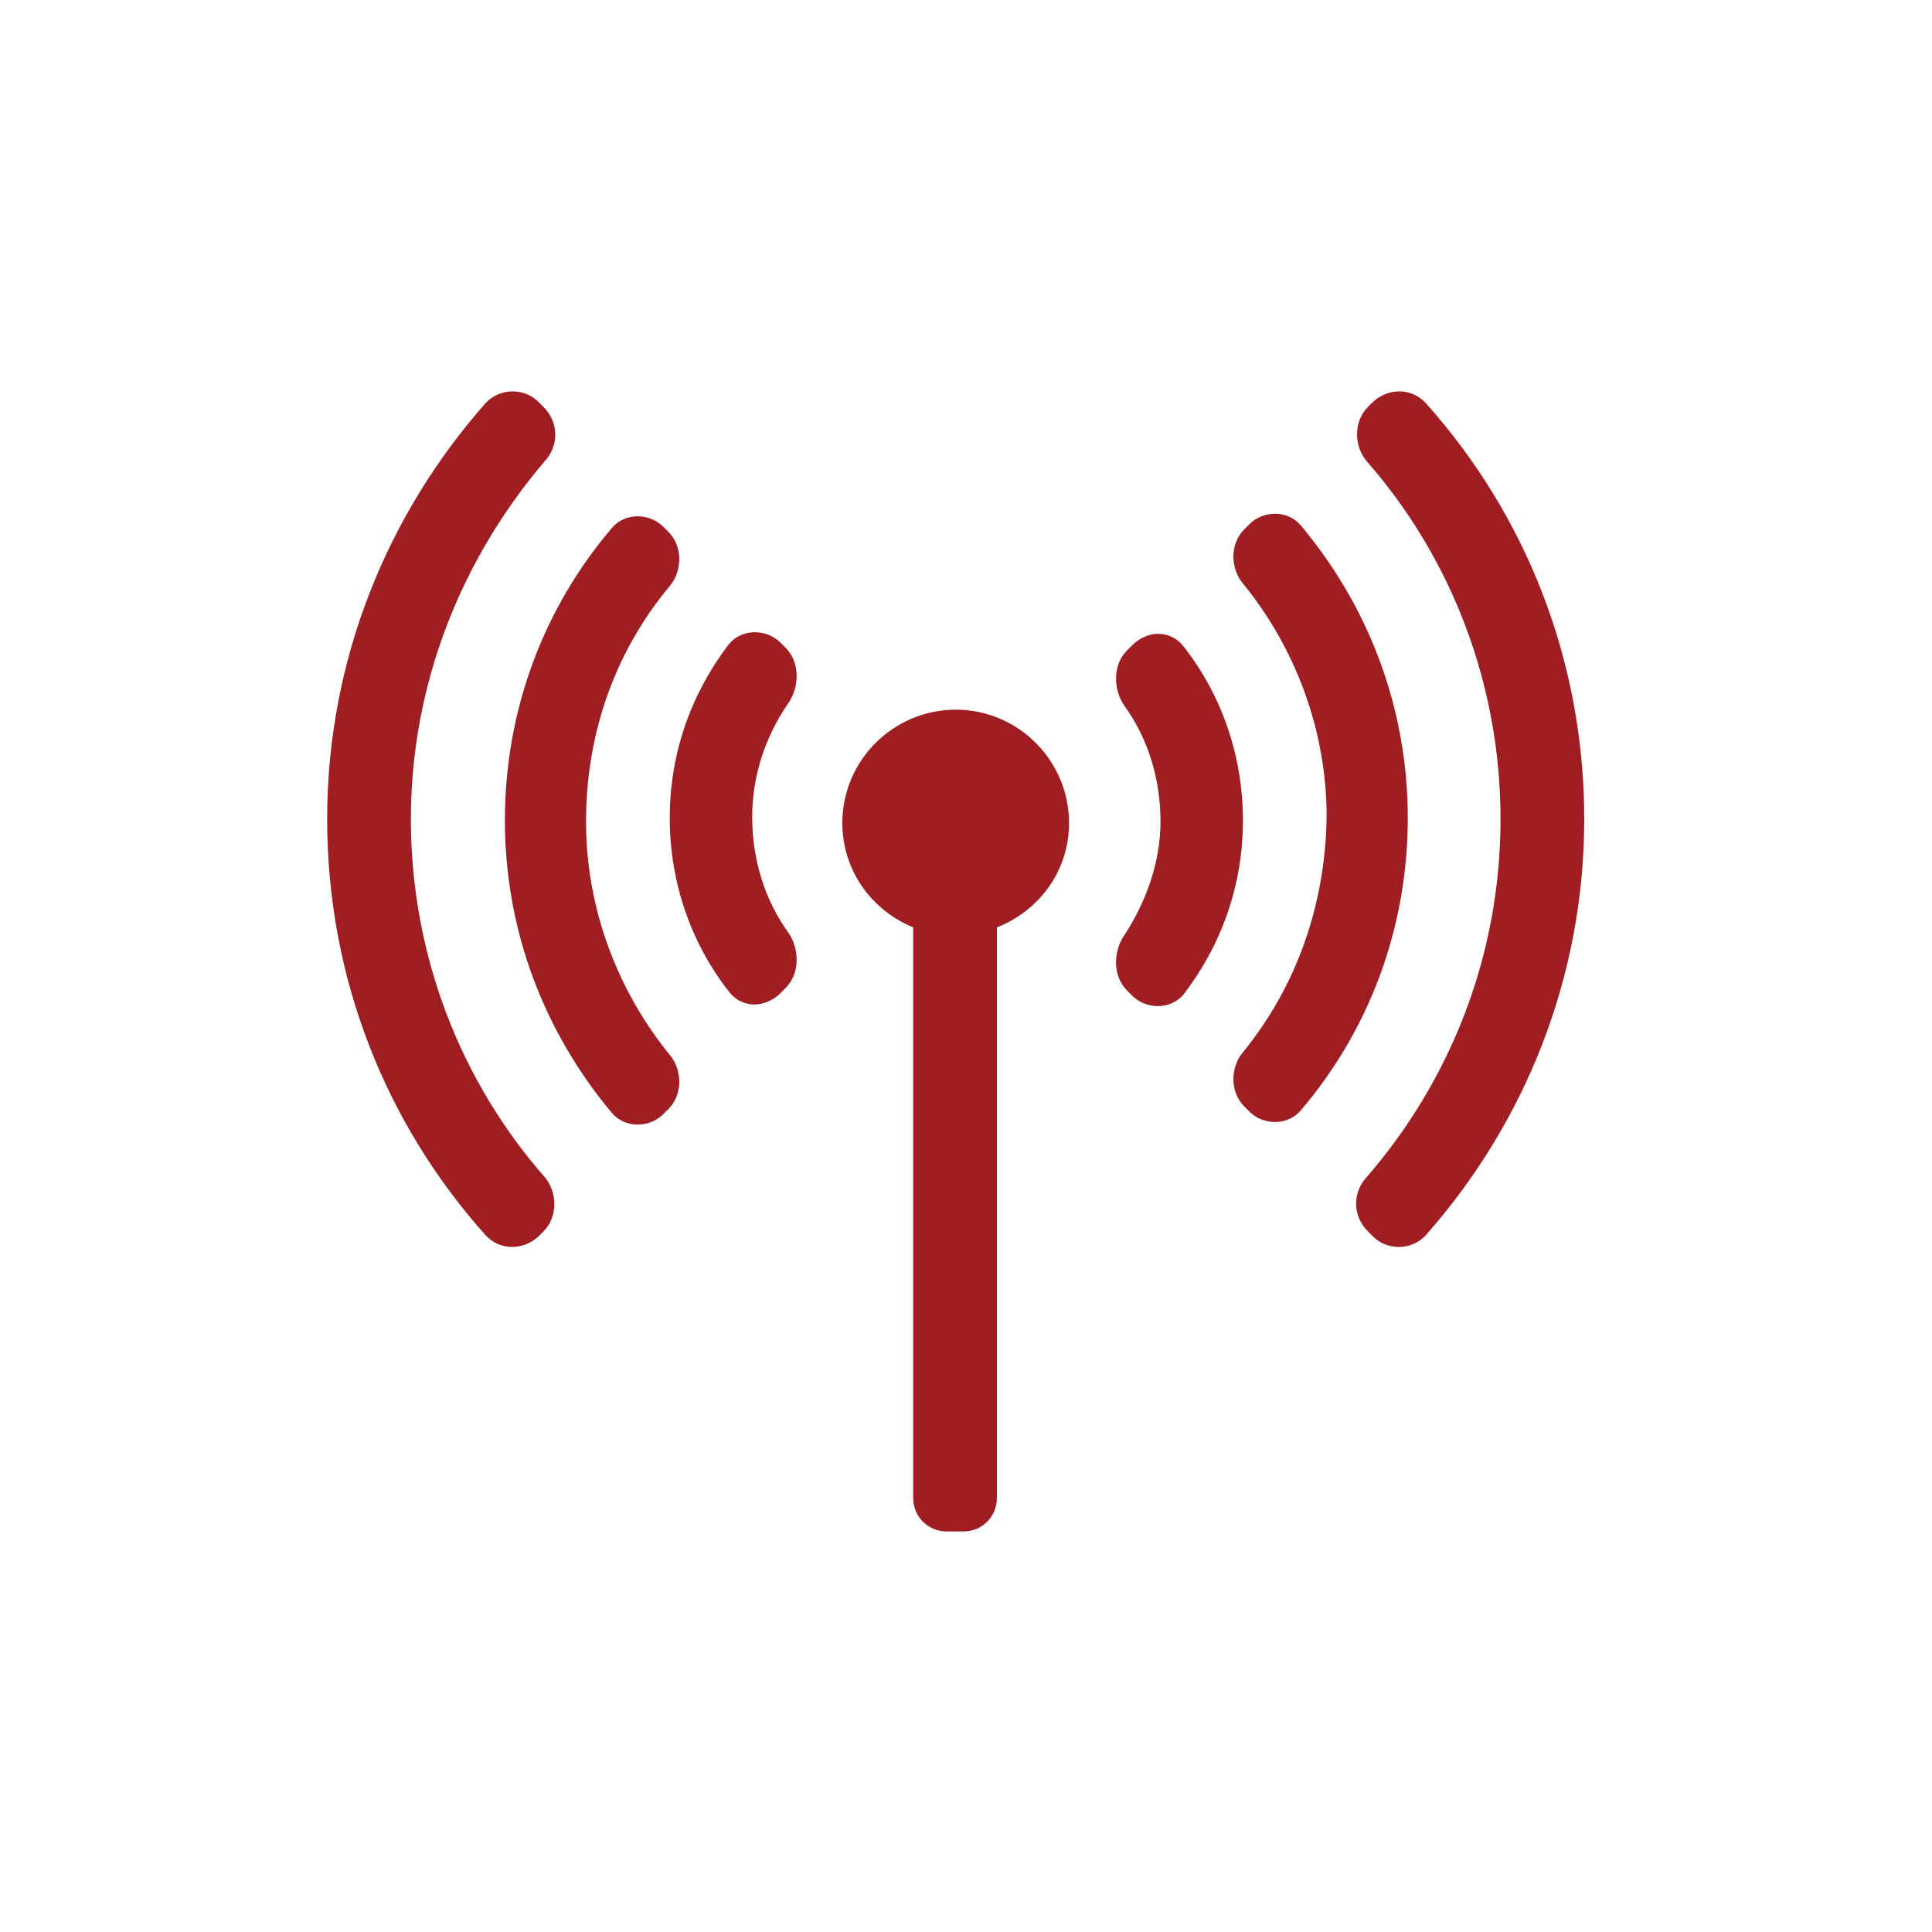 <svg xmlns="http://www.w3.org/2000/svg" xmlns:xlink="http://www.w3.org/1999/xlink" id="Camada_1" x="0px" y="0px" viewBox="0 0 150 150" style="enable-background:new 0 0 150 150;" xml:space="preserve"><style type="text/css">	.st0{fill:#A01D22;}</style><g>	<path class="st0" d="M83,63.9c0-4.8-3.9-8.8-8.8-8.8c-4.8,0-8.8,3.9-8.8,8.8c0,3.7,2.3,6.8,5.5,8.1v44.3c0,1.5,1.2,2.6,2.6,2.6h1.3  c1.5,0,2.6-1.2,2.6-2.6V72C80.7,70.7,83,67.6,83,63.9z"></path>	<g>		<path class="st0" d="M42.3,35.8c1.1-1.2,1.1-3-0.1-4.2l-0.4-0.4c-1.1-1.1-3-1.1-4.1,0.1c-7.6,8.6-12.3,19.9-12.3,32.3   c0,12.4,4.6,23.7,12.3,32.3c1.1,1.2,2.9,1.2,4.1,0.1l0.4-0.4c1.1-1.1,1.1-3,0.1-4.2C35.8,84,31.9,74.2,31.9,63.6   C31.9,53,35.9,43.3,42.3,35.8z"></path>		<path class="st0" d="M106.1,91.4c-1.1,1.2-1.1,3,0.1,4.2l0.4,0.4c1.1,1.1,3,1.1,4.1-0.1C118.3,87.3,123,76,123,63.6   c0-12.4-4.6-23.7-12.3-32.3c-1.1-1.2-2.9-1.2-4.1-0.1l-0.4,0.4c-1.1,1.1-1.1,3-0.1,4.2c6.5,7.4,10.4,17.2,10.4,27.8   C116.5,74.2,112.6,83.9,106.1,91.4z"></path>	</g>	<g>		<path class="st0" d="M96.5,81.7c-1,1.2-1,3.1,0.1,4.2l0.4,0.4c1.1,1.1,3,1.1,4-0.1c5.2-6.1,8.3-14,8.3-22.7   c0-8.6-3.1-16.5-8.3-22.7c-1-1.2-2.9-1.2-4-0.1l-0.4,0.4c-1.1,1.1-1.1,3-0.1,4.2c4,4.9,6.5,11.3,6.5,18.1   C102.9,70.5,100.5,76.8,96.5,81.7z"></path>		<path class="st0" d="M52,45.5c1-1.2,1-3.1-0.1-4.2l-0.4-0.4c-1.1-1.1-3-1.1-4,0.1c-5.2,6.1-8.3,14-8.3,22.7   c0,8.6,3.1,16.5,8.3,22.7c1,1.2,2.9,1.2,4,0.1l0.4-0.4c1.1-1.1,1.1-3,0.1-4.2c-4-4.9-6.5-11.3-6.5-18.1   C45.5,56.7,47.9,50.4,52,45.5z"></path>	</g>	<g>		<path class="st0" d="M87.3,72.6c-0.9,1.3-0.9,3.2,0.2,4.3l0.4,0.4c1.1,1.1,3,1.1,4-0.1c2.9-3.8,4.6-8.4,4.6-13.5   s-1.7-9.8-4.6-13.5c-1-1.3-2.8-1.3-4-0.1l-0.4,0.4c-1.1,1.1-1.1,3-0.2,4.3c1.8,2.5,2.8,5.6,2.8,9C90.1,66.9,89,70,87.3,72.6z"></path>		<path class="st0" d="M61.2,54.6c0.9-1.3,0.9-3.2-0.2-4.3l-0.4-0.4c-1.1-1.1-3-1.1-4,0.1c-2.9,3.8-4.6,8.4-4.6,13.5   s1.7,9.8,4.6,13.5c1,1.3,2.8,1.3,4,0.1l0.4-0.4c1.1-1.1,1.1-3,0.2-4.3c-1.8-2.5-2.8-5.6-2.8-9C58.4,60.3,59.4,57.2,61.2,54.6z"></path>	</g></g></svg>